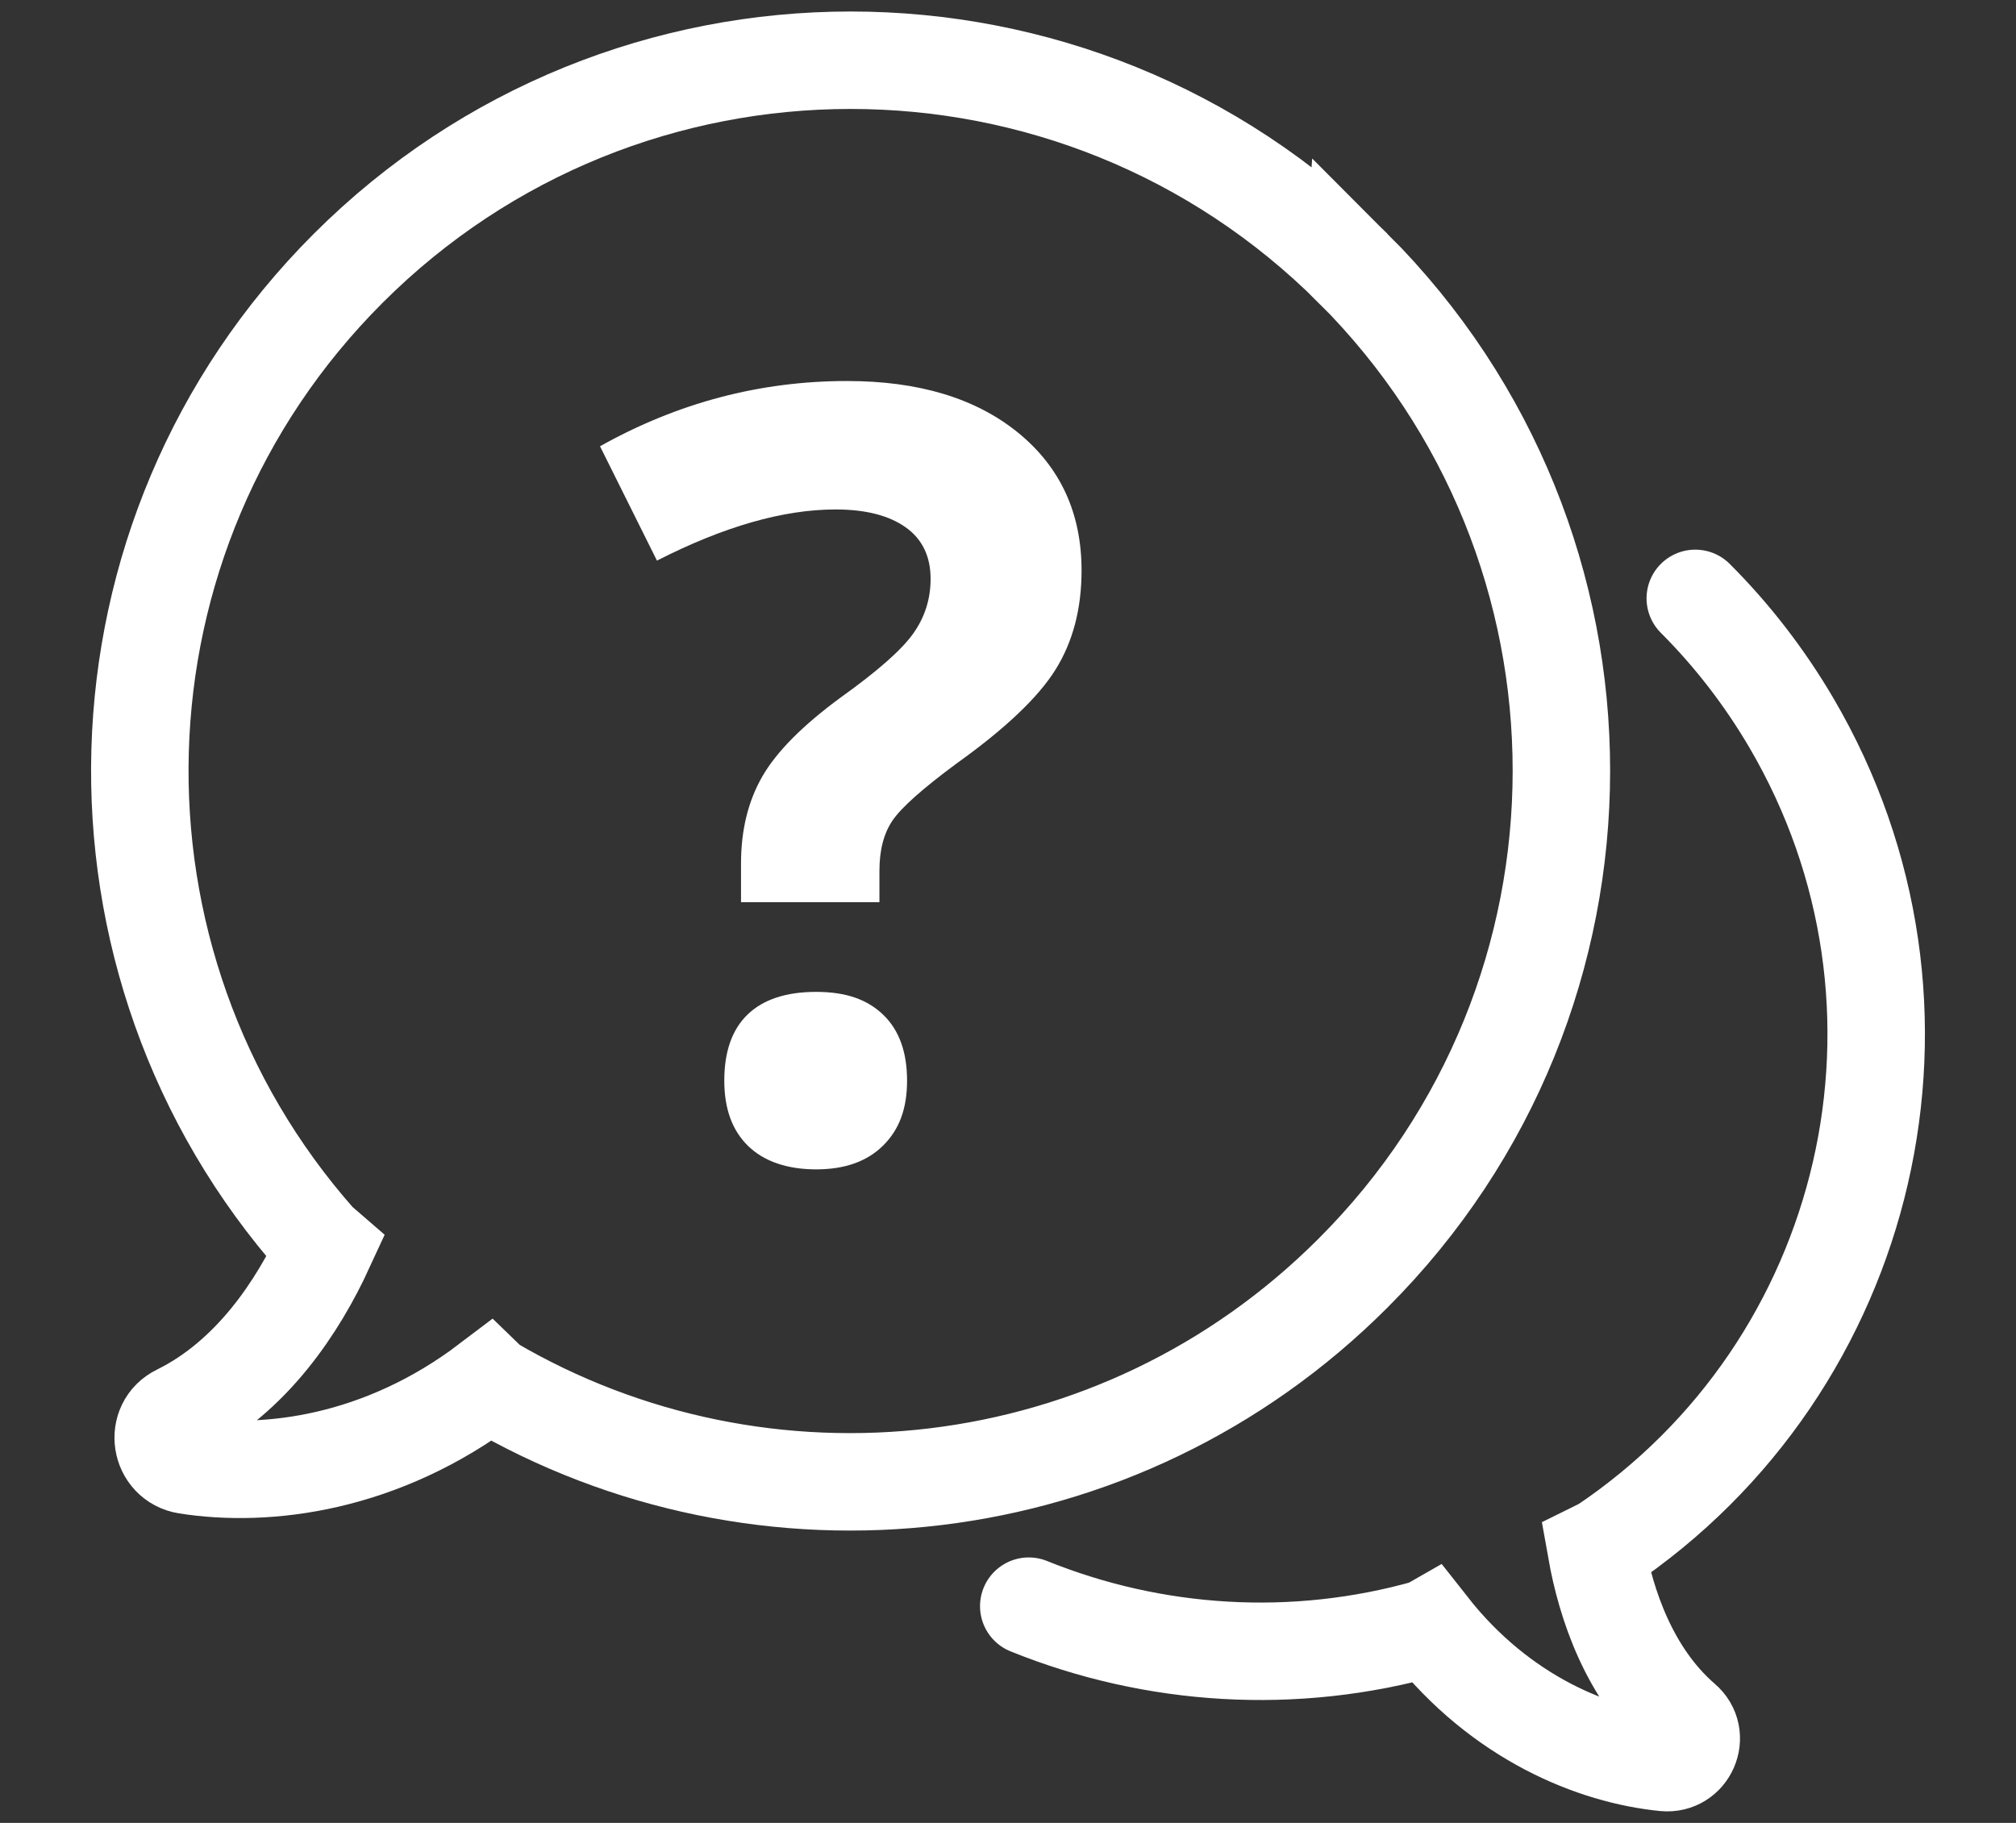 <?xml version="1.0" encoding="UTF-8"?>
<svg id="Layer_1" data-name="Layer 1" xmlns="http://www.w3.org/2000/svg" width="467.67" height="422.94" viewBox="0 0 467.67 422.94">
  <rect x="0" y="0" width="467.67" height="422.94" fill="#333333" stroke="none"/>
  <defs>
    <style>
      .cls-1 {
        fill: #fff;
      }

      .cls-2 {
        stroke-linecap: round;
      }

      .cls-2, .cls-3 {
        fill: none;
        stroke: #fff;
        stroke-miterlimit: 10;
        stroke-width: 22.61px;
      }
    </style>
  </defs>
  <path class="cls-2" d="M393.27,138.83c8.45,8.45,15.98,18.12,22.31,28.91,38.46,65.62,18.69,149.2-43.6,190.97l-1.68,.83c2.25,12.68,7.67,28.92,20.08,39.66,4.15,3.52,1.22,10.27-4.2,9.73-16.25-1.61-37.91-10.18-54.6-31.41l-.35,.2c-31,8.8-63.59,6.66-92.58-5.07"/>
  <path class="cls-3" d="M313.91,62.28C249.5-2.13,145.15-2.13,80.74,62.28c-62.02,62.02-64.3,161.04-6.96,225.78l1.63,1.41c-6.21,13.49-16.97,30.03-33.95,38.41-5.66,2.72-4.35,11.1,1.85,12.08,18.6,2.94,45.26-.32,70.07-19.15l.33,.32c63.22,37.21,145.8,28.62,200.09-25.68,64.53-64.41,64.53-168.76,.11-233.18Z"/>
  <path class="cls-1" d="M171.9,209.3v-8.97c0-7.75,1.66-14.5,4.97-20.23,3.31-5.73,9.37-11.83,18.17-18.29,8.48-6.06,14.07-10.98,16.78-14.78,2.71-3.79,4.06-8.04,4.06-12.72,0-5.25-1.94-9.25-5.82-11.99-3.88-2.74-9.29-4.12-16.23-4.12-12.12,0-25.93,3.96-41.43,11.87l-13.21-26.53c18.01-10.09,37.11-15.14,57.31-15.14,16.64,0,29.86,4,39.68,11.99,9.81,8,14.72,18.66,14.72,31.98,0,8.89-2.02,16.56-6.06,23.02-4.04,6.46-11.71,13.73-23.02,21.81-7.75,5.74-12.66,10.1-14.72,13.09-2.06,2.99-3.09,6.9-3.09,11.75v7.27h-32.11Zm-3.88,41.43c0-6.78,1.82-11.91,5.45-15.39,3.63-3.47,8.92-5.21,15.87-5.21s11.89,1.78,15.57,5.33c3.68,3.56,5.51,8.64,5.51,15.26s-1.86,11.41-5.57,15.08c-3.72,3.68-8.88,5.51-15.51,5.51s-12.04-1.8-15.75-5.39c-3.72-3.59-5.57-8.66-5.57-15.2Z"/>
</svg>
